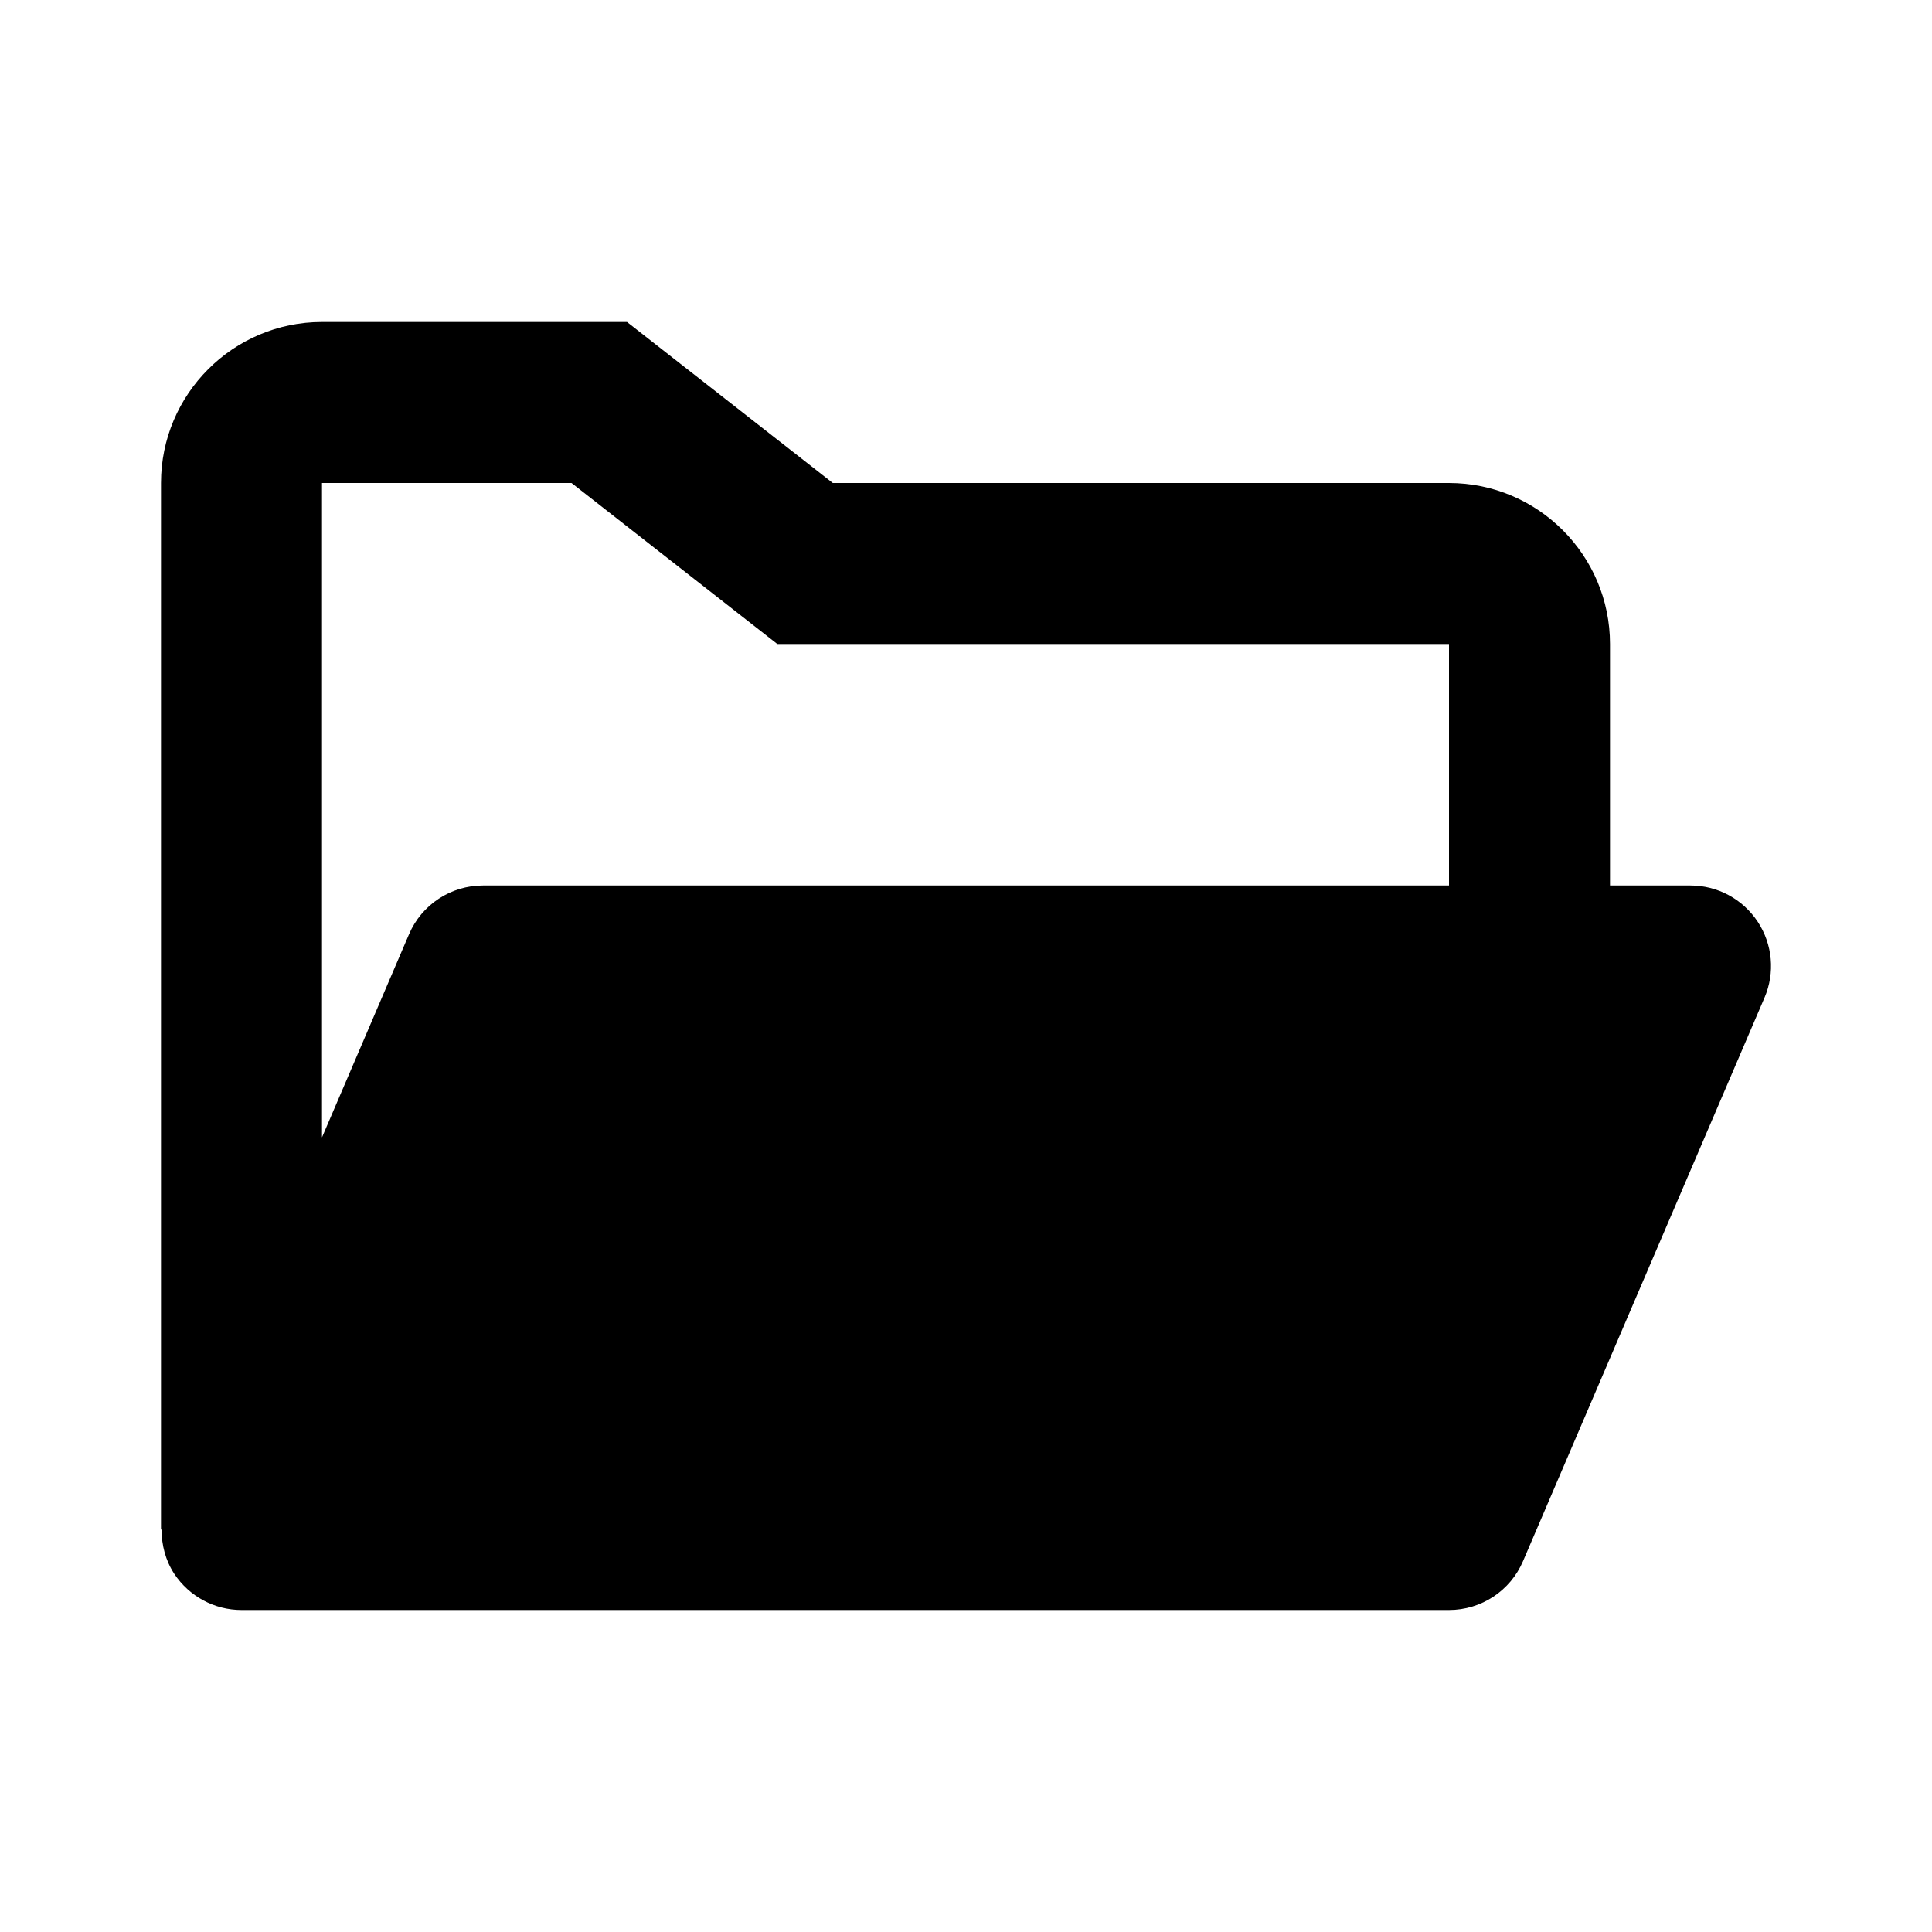 <svg xmlns="http://www.w3.org/2000/svg" width="24" height="24" viewBox="0 0 24 24"><path fill="none" d="M5.081,11.606C5.238,11.238,5.6,11,6,11h12V8H9.655L7.1,6H4v8.129L5.081,11.606z"/><path d="M2.165,19.551C2.351,19.831,2.664,20,3,20h15c0.4,0,0.762-0.238,0.919-0.606l3-7c0.133-0.309,0.101-0.663-0.084-0.944 C21.649,11.169,21.336,11,21,11h-1V8c0-1.103-0.897-2-2-2h-7.655L7.789,4H4C2.897,4,2,4.897,2,6v13h0.007 C2.007,19.192,2.056,19.385,2.165,19.551z M7.1,6l2.556,2H18v3H6c-0.4,0-0.762,0.238-0.919,0.606L4,14.129V6H7.1z"/></svg>